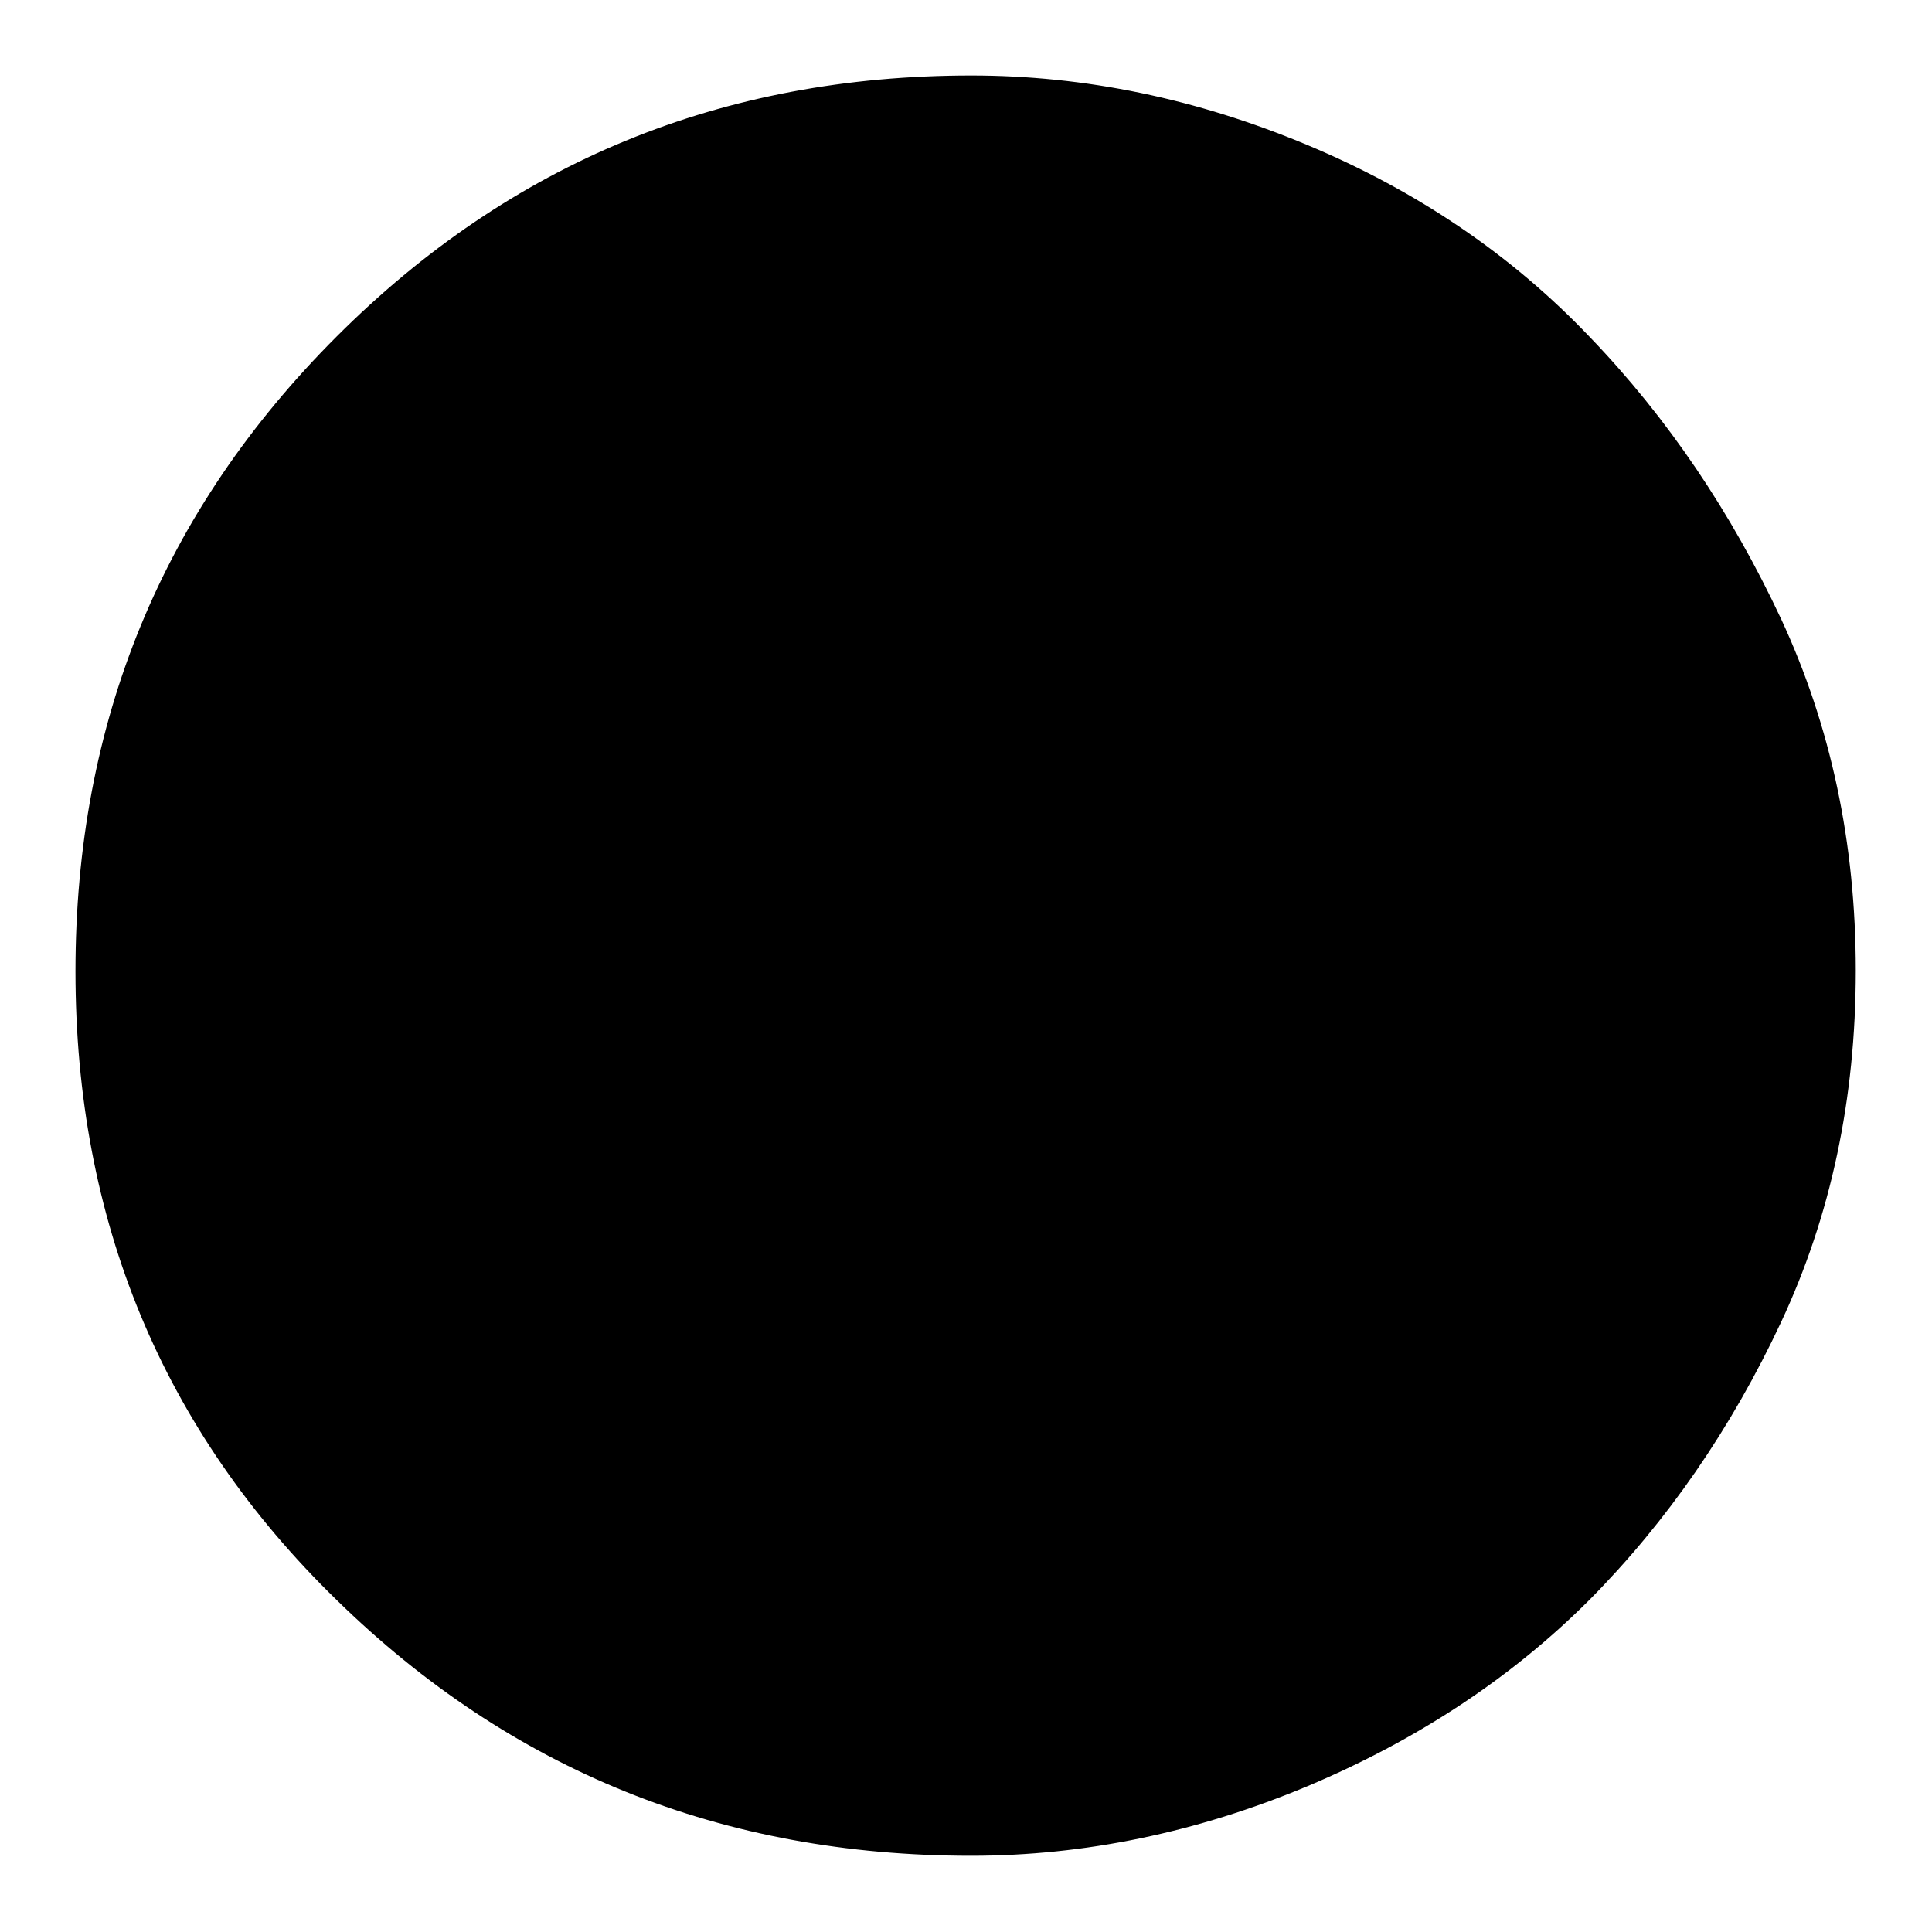 <?xml version="1.0" encoding="utf-8"?>
<!-- Svg Vector Icons : http://www.onlinewebfonts.com/icon -->
<!DOCTYPE svg PUBLIC "-//W3C//DTD SVG 1.1//EN" "http://www.w3.org/Graphics/SVG/1.1/DTD/svg11.dtd">
<svg version="1.1" xmlns="http://www.w3.org/2000/svg" xmlns:xlink="http://www.w3.org/1999/xlink" x="0px" y="0px" viewBox="0 0 256 256" enable-background="new 0 0 256 256" xml:space="preserve">
<g><g><path fill="#000000" d="M128.7,10c15.1,0,29.9,3.1,44.5,9.2s27.1,14.6,37.4,25.4c10.4,10.8,18.8,23.3,25.4,37.4c6.6,14.2,9.9,29.7,9.9,46.6c0,17-3.3,32.5-9.9,46.6c-6.6,14.1-15.1,26.4-25.4,36.8c-10.4,10.4-22.9,18.6-37.4,24.7c-14.6,6.1-29.5,9.2-44.5,9.2c-33,0-61-11.3-84.1-33.9C21.5,189.5,10,161.7,10,128.7c0-33,11.5-61,34.6-84.1C67.7,21.5,95.7,10,128.7,10L128.7,10z"/></g></g>
</svg>